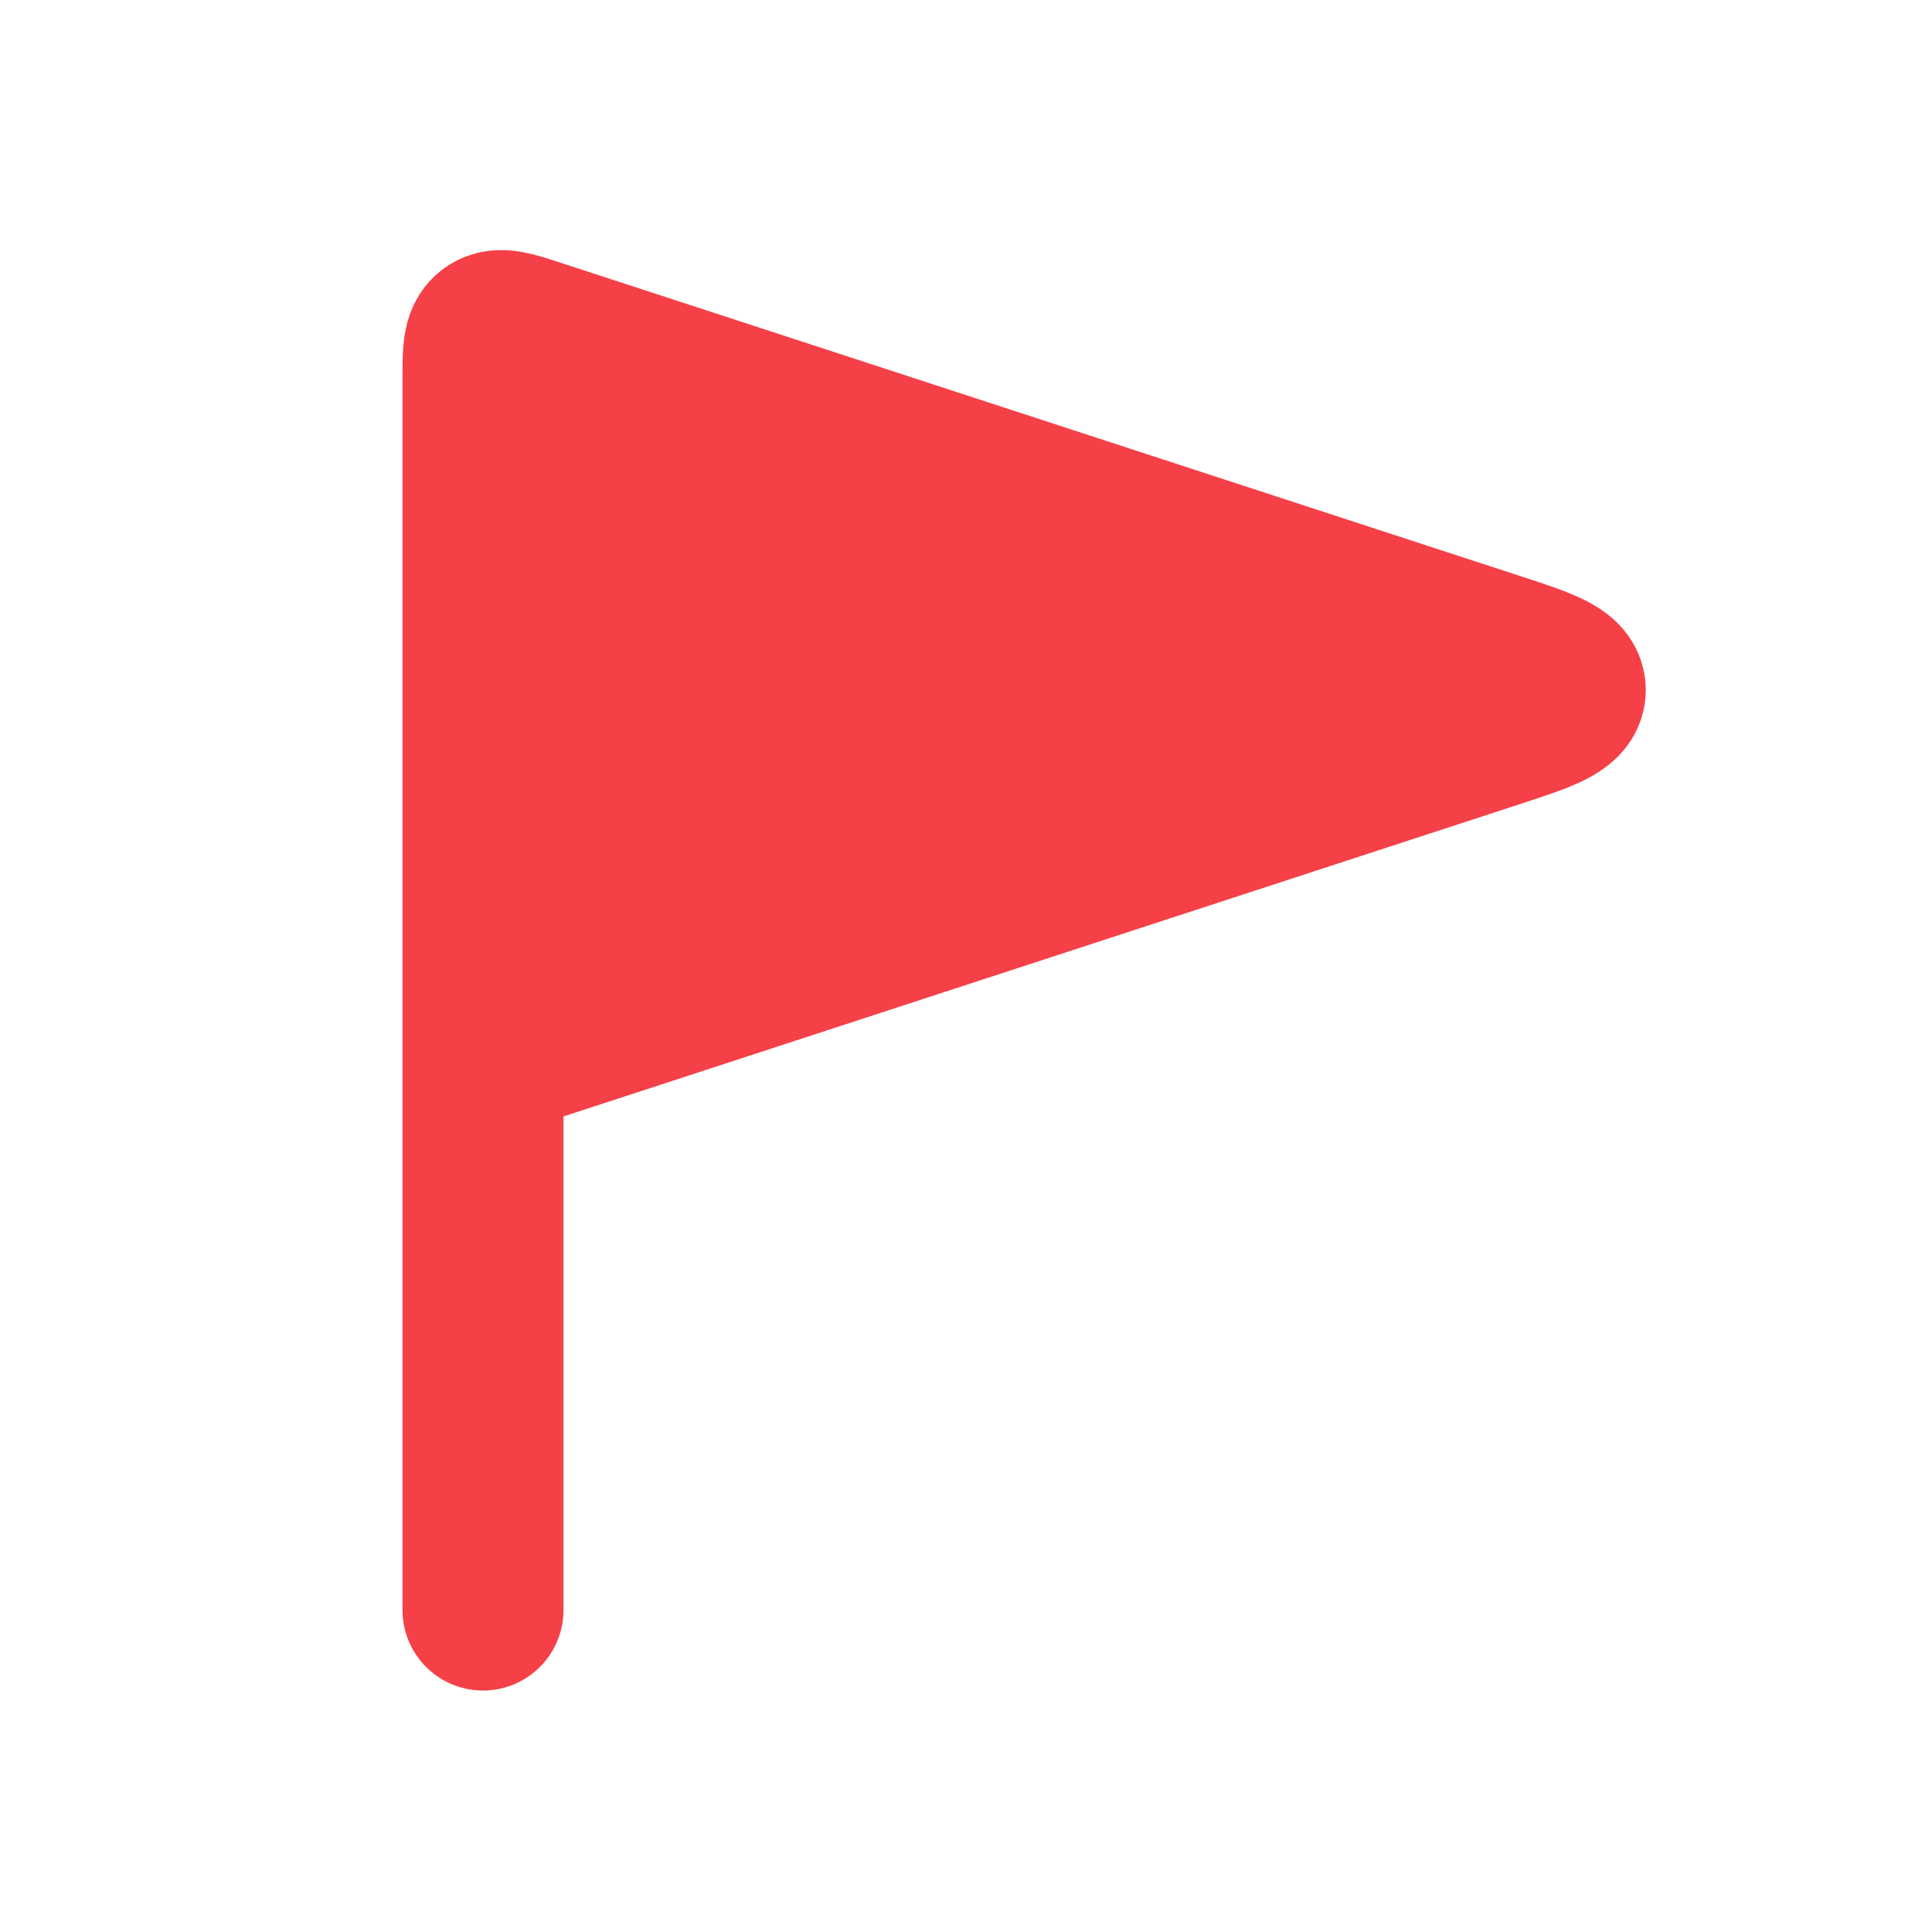 <?xml version="1.0" encoding="UTF-8"?> <svg xmlns="http://www.w3.org/2000/svg" width="28" height="28" viewBox="0 0 28 28" fill="none"><path d="M21.635 9.446L7.764 4.917C7.415 4.803 7.241 4.746 7.12 4.833C7 4.92 7 5.104 7 5.471V15.334L21.635 10.555C22.335 10.326 22.685 10.212 22.685 10C22.685 9.789 22.335 9.674 21.635 9.446Z" fill="#F64048"></path><path d="M7 15.334V5.471C7 5.104 7 4.92 7.12 4.833C7.241 4.746 7.415 4.803 7.764 4.917L21.635 9.446C22.335 9.674 22.685 9.789 22.685 10C22.685 10.212 22.335 10.326 21.635 10.555L7 15.334ZM7 15.334V22V23.334" stroke="#F64048" stroke-width="2.333" stroke-linecap="round"></path></svg> 